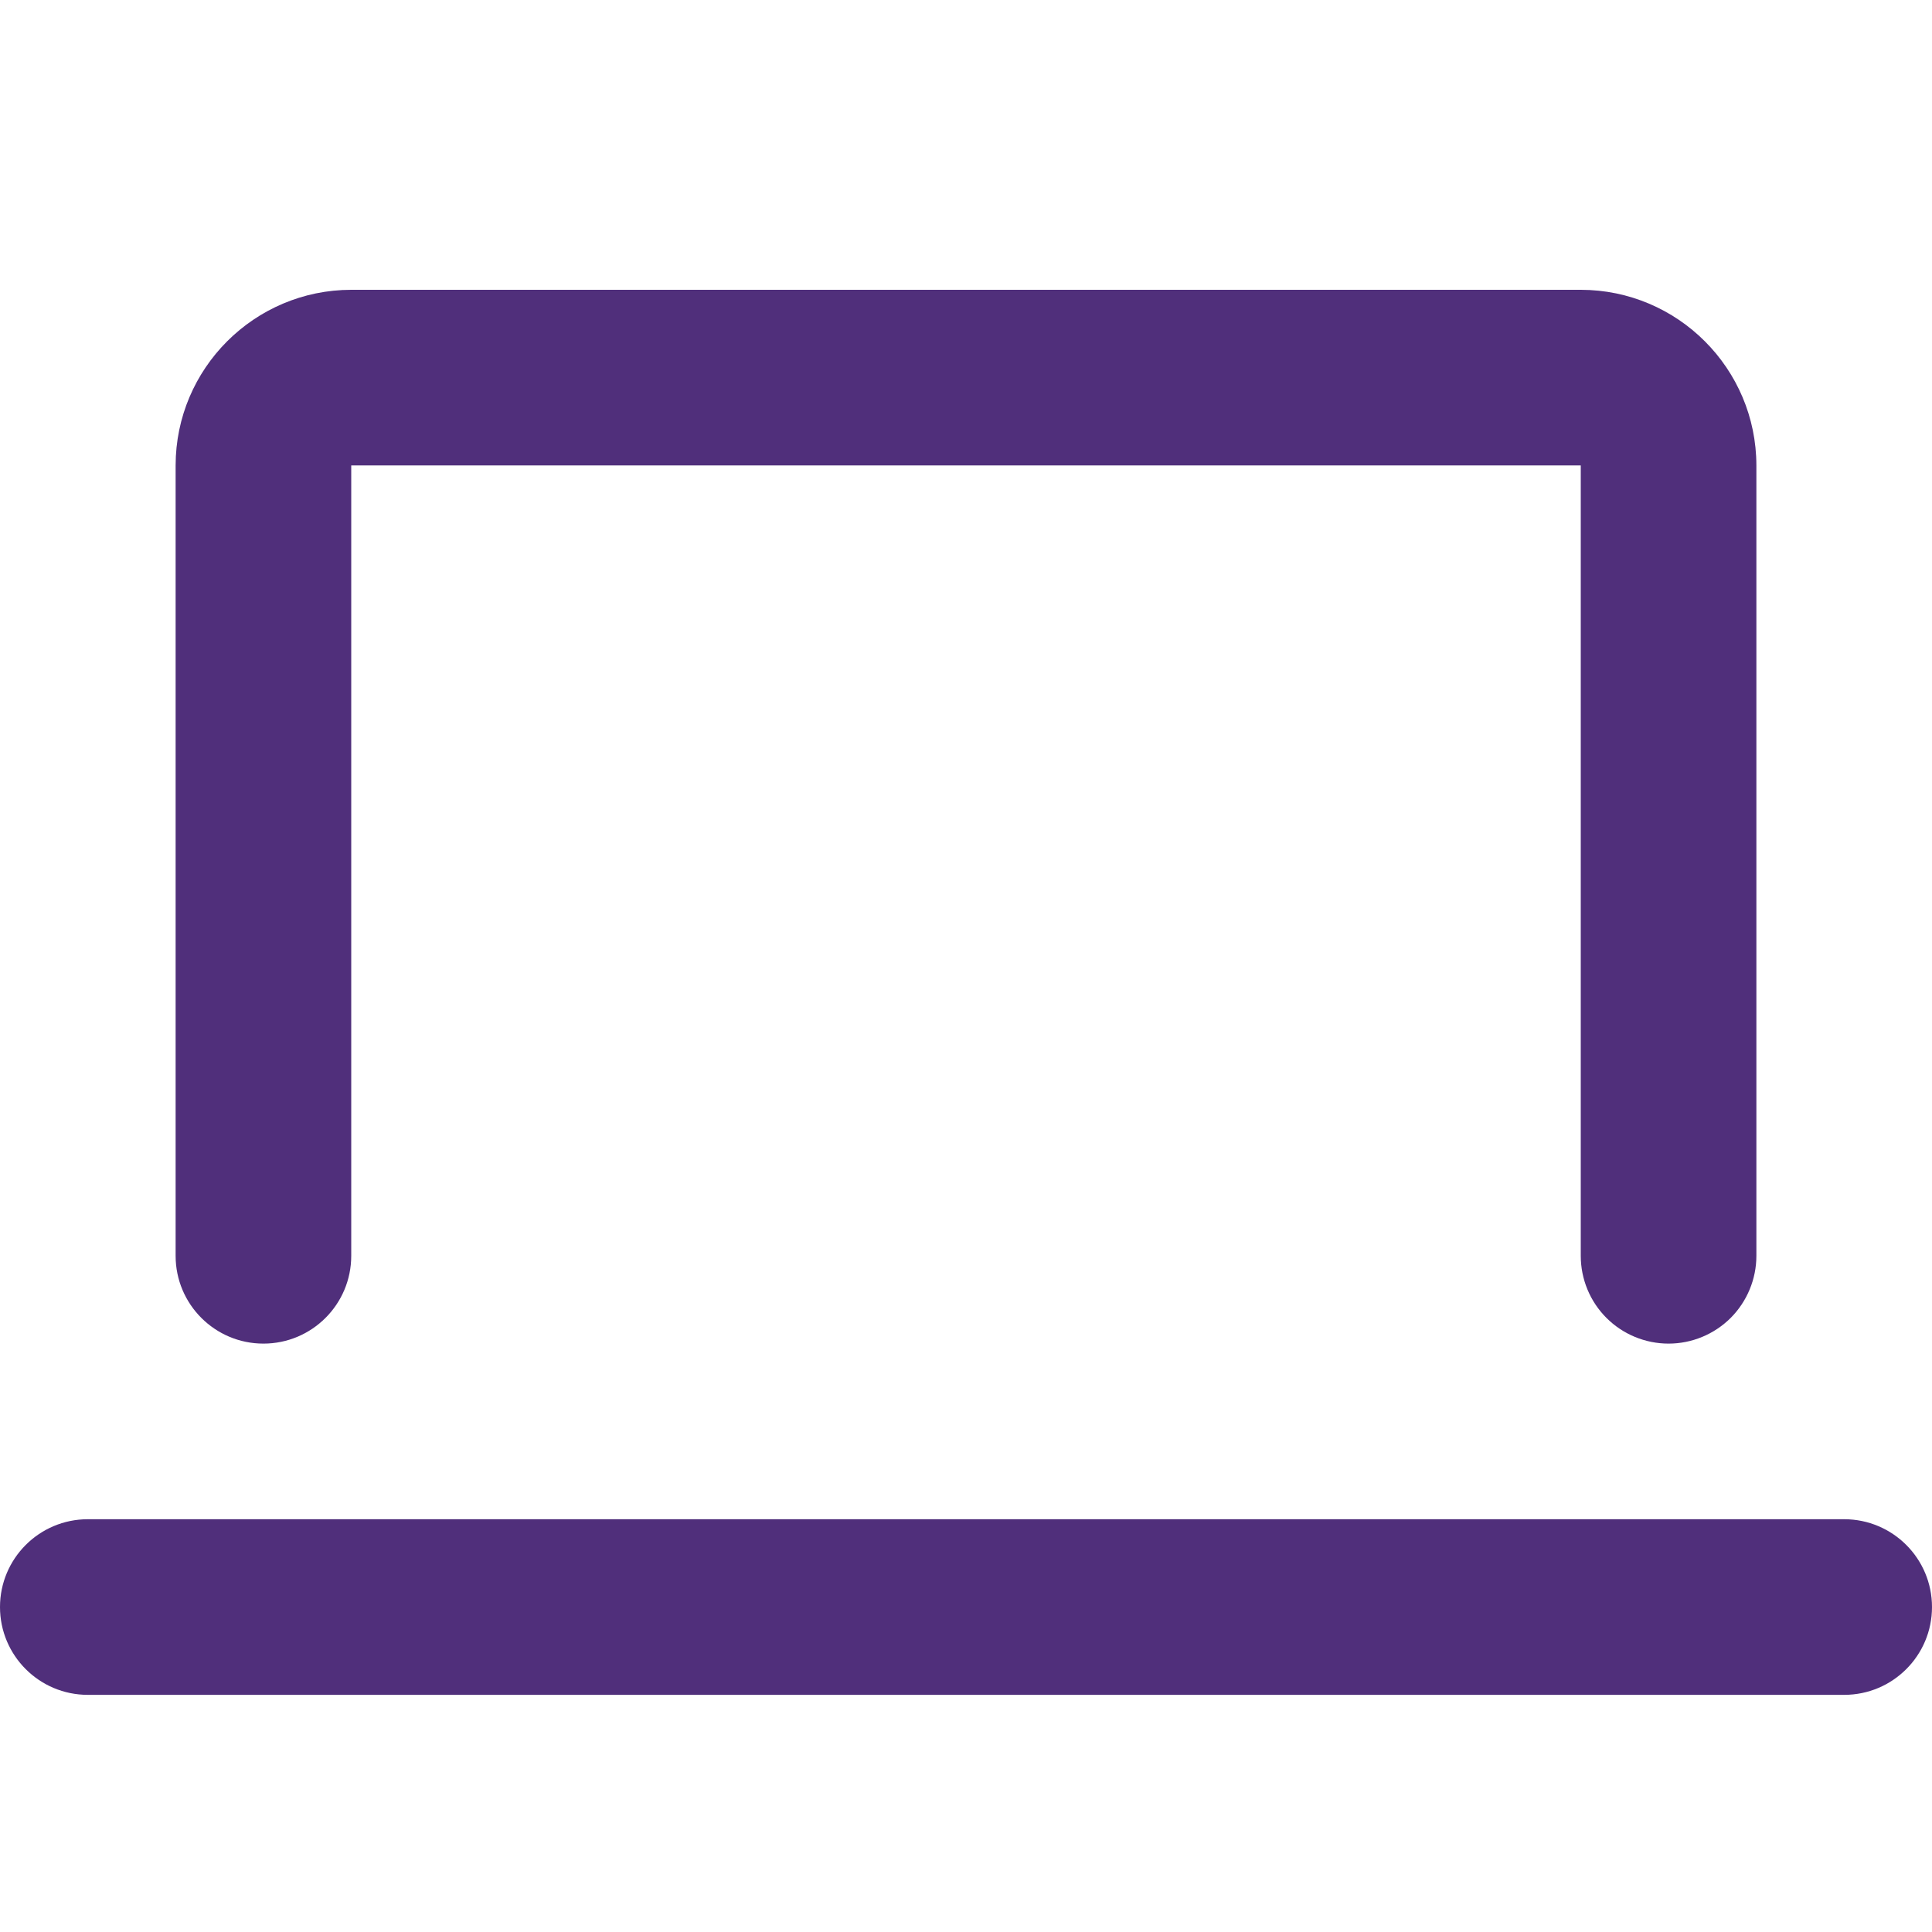 <?xml version="1.0" encoding="UTF-8"?> <svg xmlns="http://www.w3.org/2000/svg" xmlns:xlink="http://www.w3.org/1999/xlink" width="20px" height="20px" viewBox="0 0 20 20" version="1.1"><title>icons/career/narzedzia</title><g id="Page-1" stroke="none" stroke-width="1" fill="none" fill-rule="evenodd"><g id="5-Kariera" transform="translate(-370, -2666)"><g id="icons/career/narzedzia" transform="translate(370, 2666)"><rect id="Rectangle" x="0" y="0" width="20" height="20"></rect><path d="M17.273,13.909 C17.032,13.909 16.8,13.813 16.63,13.643 C16.459,13.472 16.364,13.241 16.364,13 L16.364,4.818 L3.636,4.818 L3.636,13 C3.636,13.502 3.229,13.909 2.727,13.909 C2.225,13.909 1.818,13.502 1.818,13 L1.818,4.818 C1.819,3.815 2.633,3.001 3.636,3 L16.364,3 C17.367,3.001 18.181,3.815 18.182,4.818 L18.182,13 C18.182,13.241 18.086,13.472 17.916,13.643 C17.745,13.813 17.514,13.909 17.273,13.909 Z M19.091,17.545 L0.909,17.545 C0.407,17.545 0,17.138 0,16.636 C0,16.134 0.407,15.727 0.909,15.727 L19.091,15.727 C19.593,15.727 20,16.134 20,16.636 C20,17.138 19.593,17.545 19.091,17.545 Z" id="Combined-Shape" fill="#502F7B" fill-rule="nonzero"></path></g></g></g></svg> 